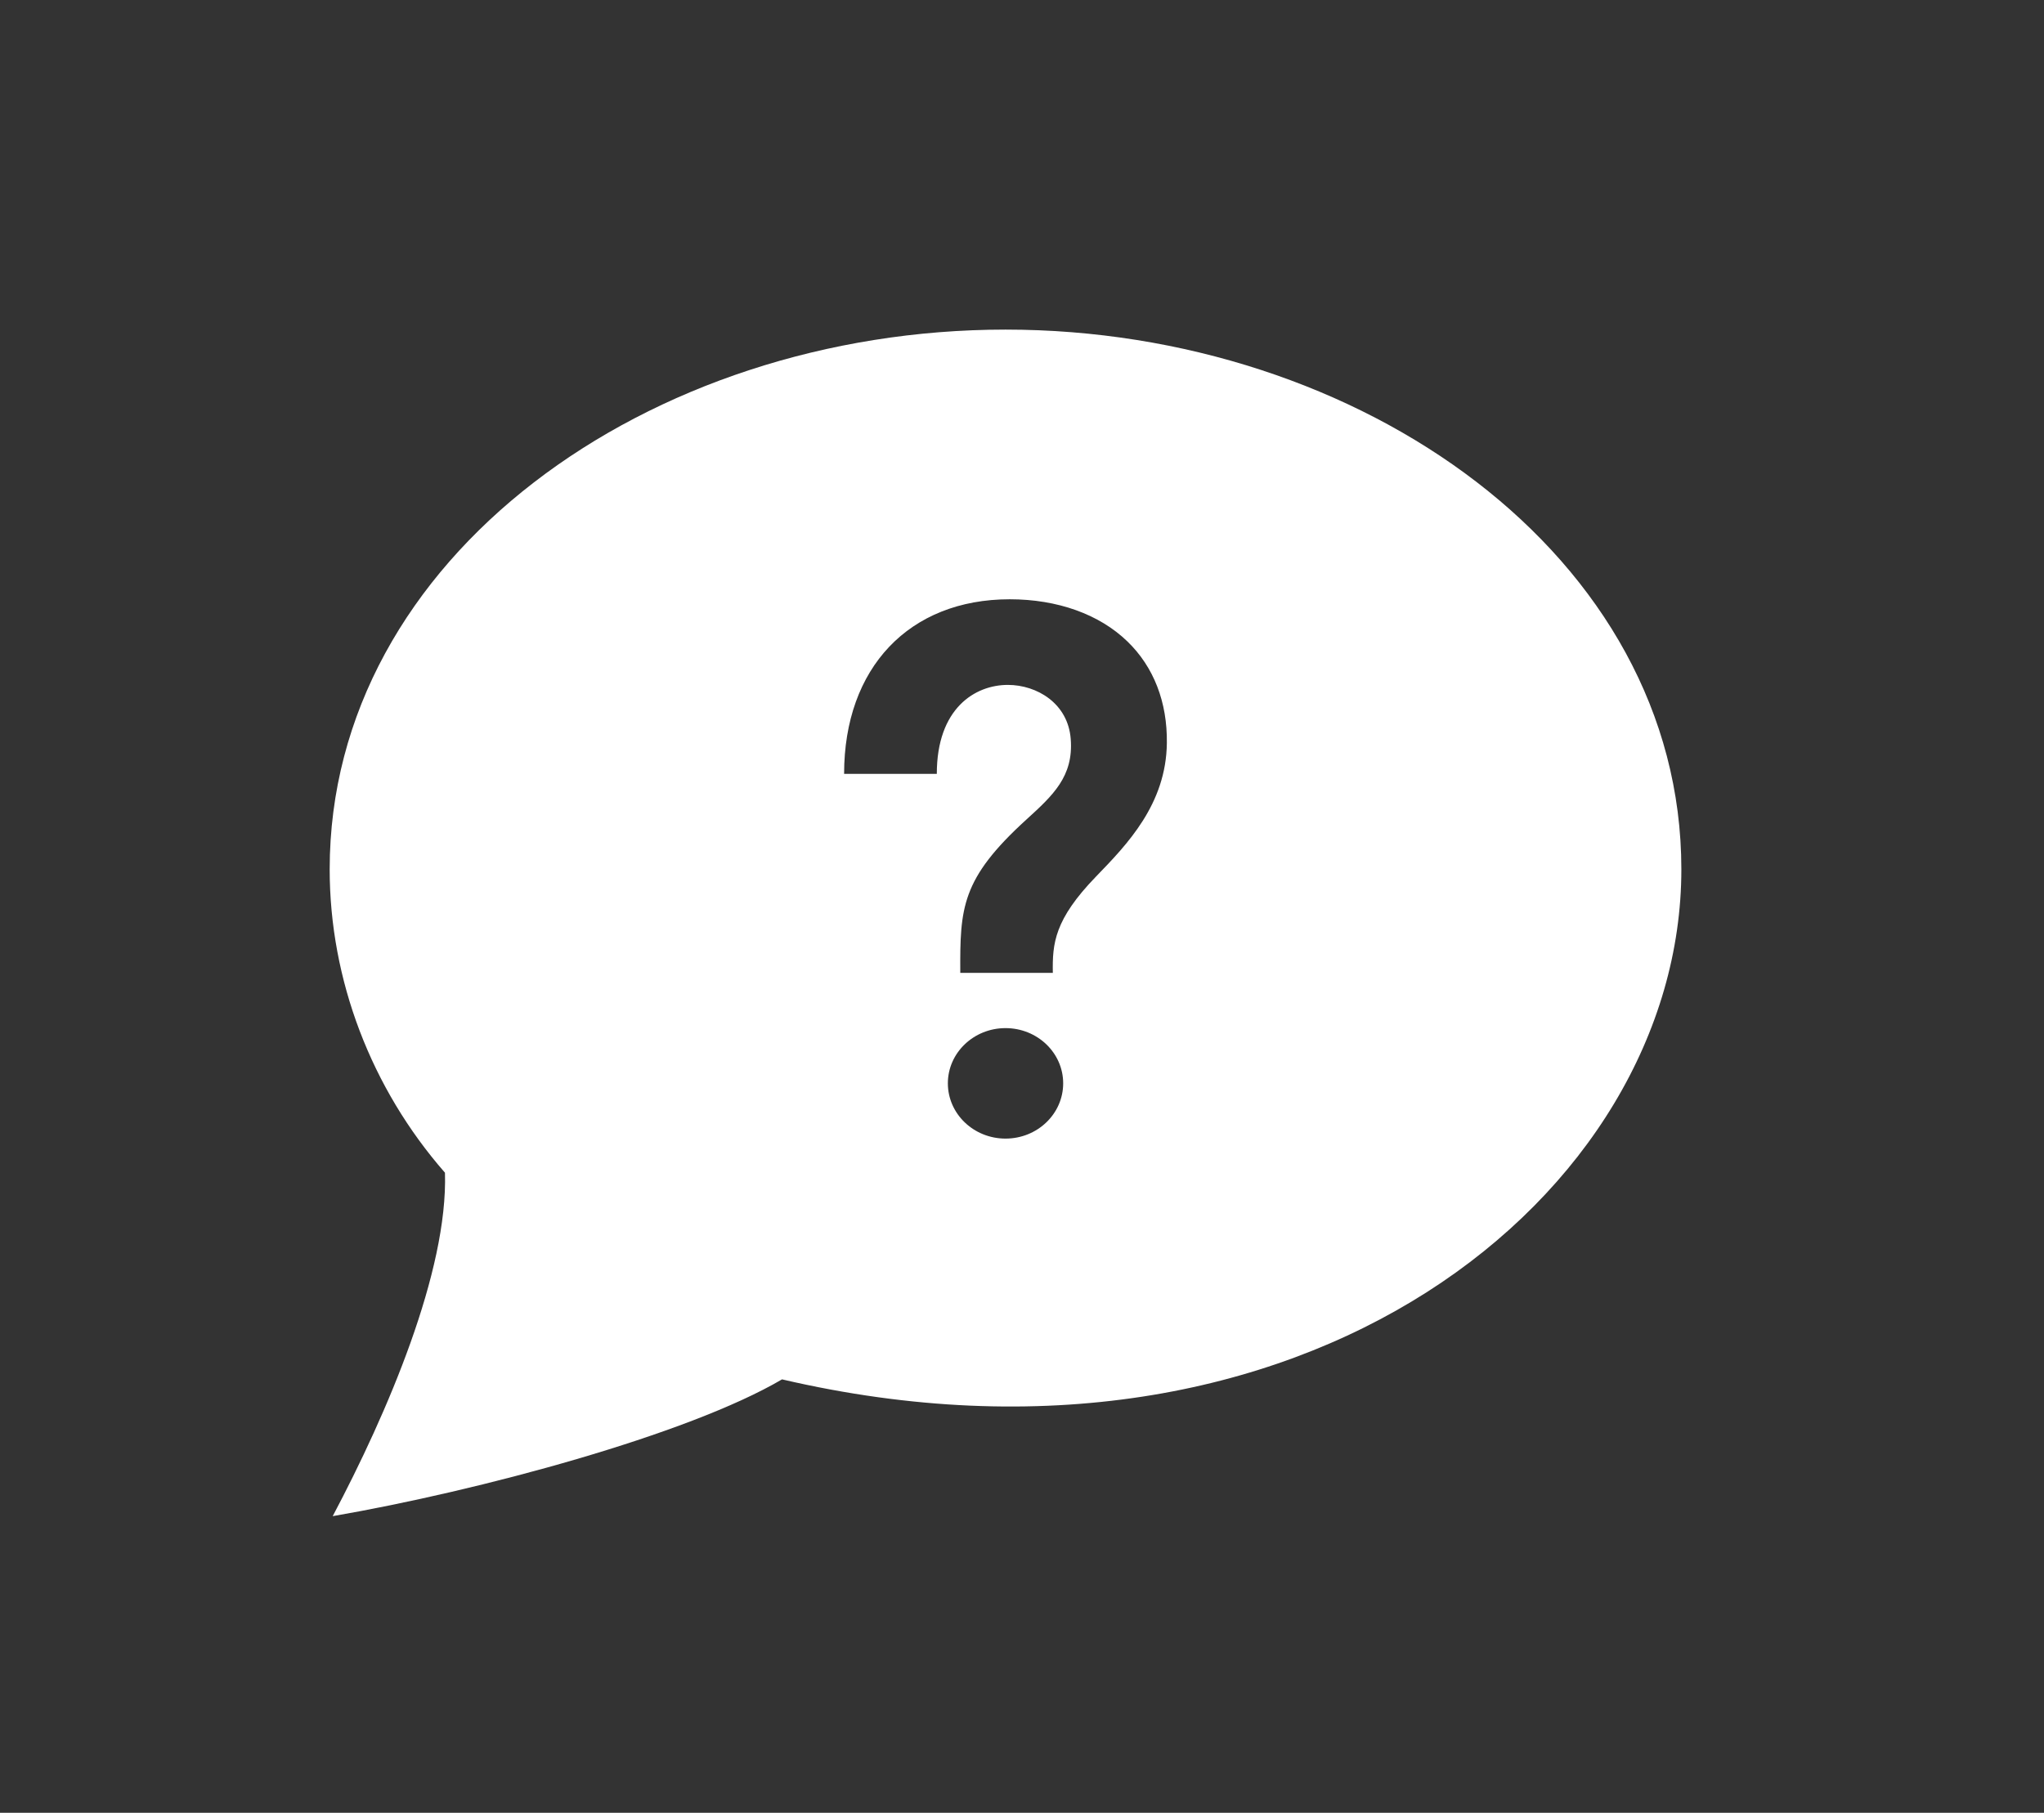 <?xml version="1.0" encoding="UTF-8"?>
<svg width="62px" height="55px" viewBox="0 0 62 55" version="1.1" xmlns="http://www.w3.org/2000/svg" xmlns:xlink="http://www.w3.org/1999/xlink">
    <rect x="0" y="0" width="62" height="55" fill="#333333" stroke="none"/>
    <title>Artboard Copy 12</title>
    <g id="Artboard-Copy-12" stroke="none" stroke-width="1" fill="none" fill-rule="evenodd">
        <g id="iconmonstr-help-5-(1)" transform="translate(10, 10)" fill="#FFFFFF" fill-rule="nonzero">
            <path d="M20.5,0 C9.673,0 0,6.915 0,16.375 C0,19.73 1.261,23.024 3.497,25.58 C3.591,28.574 1.749,32.871 0.092,36 C4.537,35.231 10.856,33.532 13.721,31.85 C29.5,35.527 41,26.278 41,16.375 C41,6.865 31.261,0 20.5,0 Z M20.5,24.545 C19.535,24.545 18.751,23.794 18.751,22.868 C18.751,21.944 19.535,21.193 20.5,21.193 C21.467,21.193 22.249,21.944 22.249,22.868 C22.249,23.794 21.467,24.545 20.5,24.545 Z M23.244,16.596 C21.979,17.903 21.92,18.627 21.935,19.517 L19.128,19.517 C19.118,17.54 19.156,16.666 21.132,14.866 C21.933,14.137 22.567,13.559 22.478,12.423 C22.398,11.343 21.455,10.78 20.57,10.78 C19.578,10.78 18.416,11.487 18.416,13.479 L15.604,13.479 C15.604,10.262 17.577,8.182 20.628,8.182 C22.078,8.182 23.348,8.637 24.199,9.463 C24.998,10.237 25.41,11.304 25.394,12.544 C25.372,14.4 24.192,15.617 23.244,16.596 L23.244,16.596 Z" id="Shape"></path>
        </g>
    </g>
</svg>